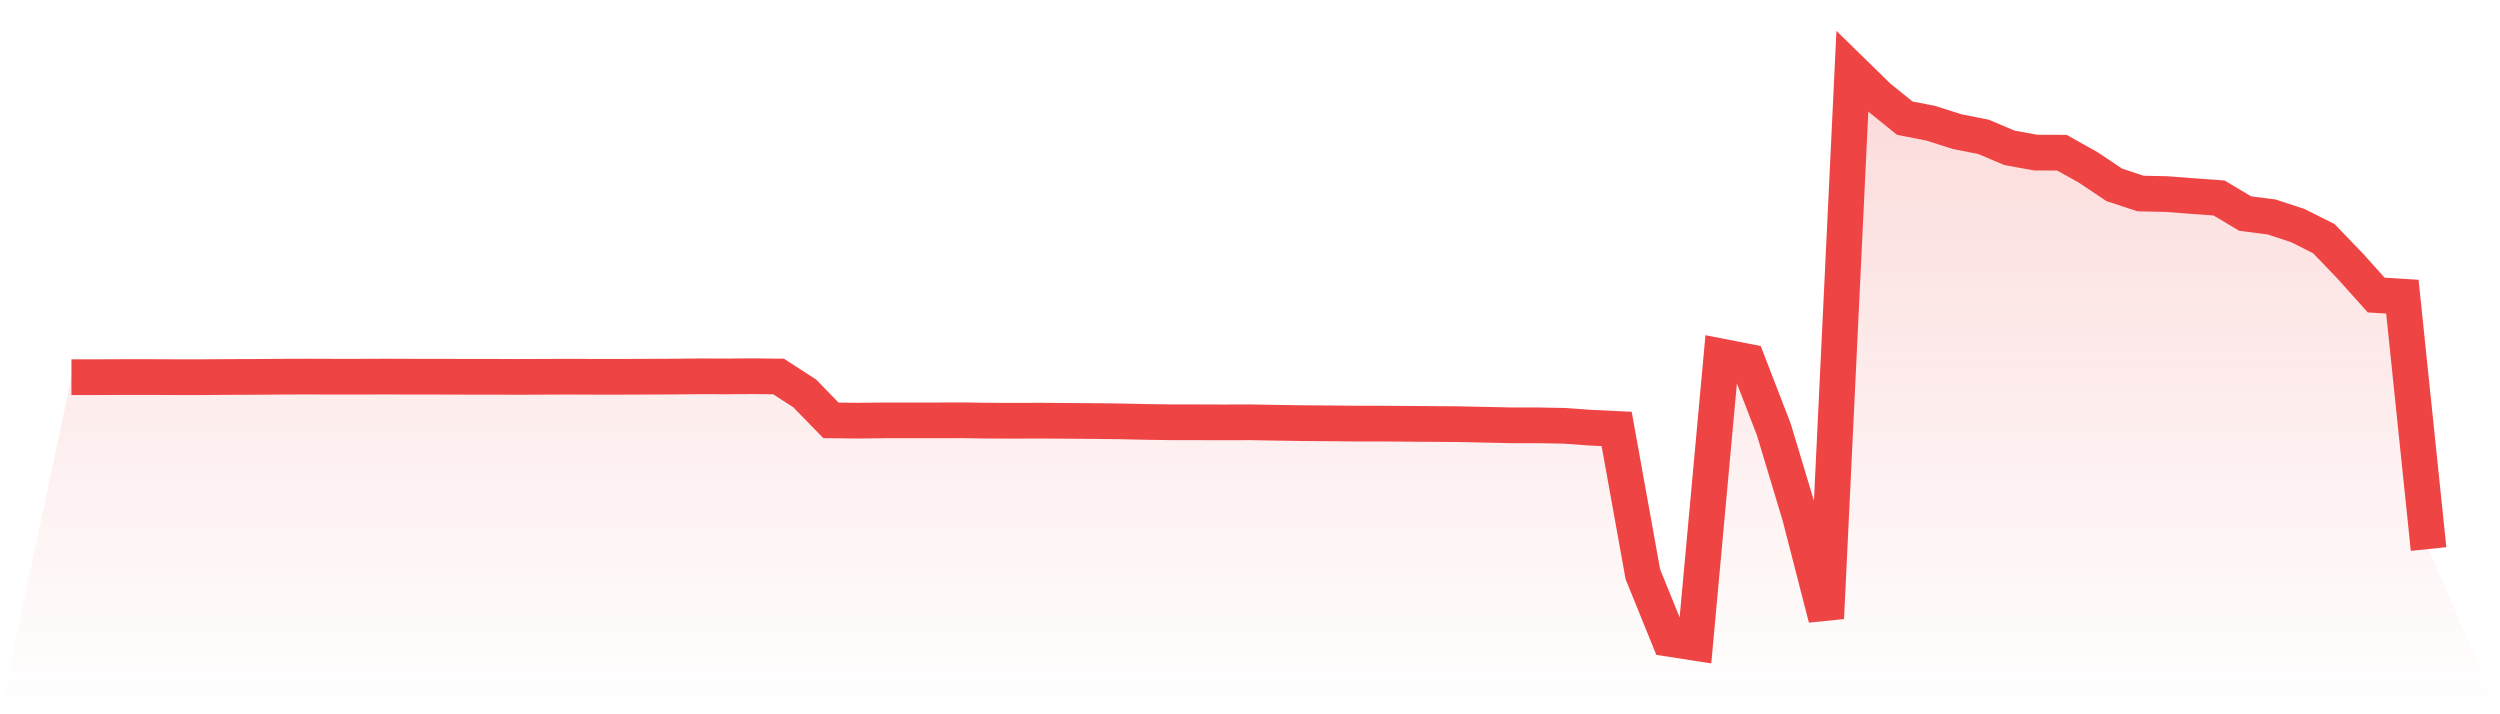 <svg viewBox="0 0 140 40" xmlns="http://www.w3.org/2000/svg">
<defs>
<linearGradient id="gradient" x1="0" x2="0" y1="0" y2="1">
<stop offset="0%" stop-color="#ef4444" stop-opacity="0.2"/>
<stop offset="100%" stop-color="#ef4444" stop-opacity="0"/>
</linearGradient>
</defs>
<path d="M4,21.122 L4,21.122 L5.467,21.122 L6.933,21.116 L8.4,21.116 L9.867,21.122 L11.333,21.122 L12.8,21.111 L14.267,21.106 L15.733,21.095 L17.2,21.09 L18.667,21.095 L20.133,21.095 L21.6,21.09 L23.067,21.095 L24.533,21.095 L26,21.1 L27.467,21.1 L28.933,21.106 L30.4,21.1 L31.867,21.095 L33.333,21.1 L34.8,21.1 L36.267,21.095 L37.733,21.09 L39.2,21.074 L40.667,21.079 L42.133,21.068 L43.6,21.084 L45.067,22.033 L46.533,23.541 L48,23.557 L49.467,23.541 L50.933,23.541 L52.4,23.541 L53.867,23.536 L55.333,23.557 L56.8,23.562 L58.267,23.557 L59.733,23.568 L61.2,23.578 L62.667,23.594 L64.133,23.626 L65.6,23.648 L67.067,23.648 L68.533,23.653 L70,23.648 L71.467,23.674 L72.933,23.696 L74.4,23.706 L75.867,23.722 L77.333,23.722 L78.8,23.733 L80.267,23.744 L81.733,23.754 L83.2,23.786 L84.667,23.818 L86.133,23.818 L87.6,23.845 L89.067,23.951 L90.533,24.021 L92,32.158 L93.467,35.771 L94.933,36 L96.4,19.965 L97.867,20.253 L99.333,24.047 L100.8,28.918 L102.267,34.62 L103.733,4 L105.2,5.433 L106.667,6.616 L108.133,6.904 L109.6,7.373 L111.067,7.661 L112.533,8.279 L114,8.546 L115.467,8.551 L116.933,9.372 L118.4,10.352 L119.867,10.837 L121.333,10.869 L122.8,10.981 L124.267,11.087 L125.733,11.961 L127.2,12.148 L128.667,12.627 L130.133,13.363 L131.6,14.887 L133.067,16.523 L134.533,16.613 L136,30.746 L140,40 L0,40 z" fill="url(#gradient)"/>
<path d="M4,21.122 L4,21.122 L5.467,21.122 L6.933,21.116 L8.4,21.116 L9.867,21.122 L11.333,21.122 L12.8,21.111 L14.267,21.106 L15.733,21.095 L17.2,21.09 L18.667,21.095 L20.133,21.095 L21.6,21.09 L23.067,21.095 L24.533,21.095 L26,21.1 L27.467,21.1 L28.933,21.106 L30.4,21.1 L31.867,21.095 L33.333,21.1 L34.8,21.1 L36.267,21.095 L37.733,21.09 L39.2,21.074 L40.667,21.079 L42.133,21.068 L43.6,21.084 L45.067,22.033 L46.533,23.541 L48,23.557 L49.467,23.541 L50.933,23.541 L52.4,23.541 L53.867,23.536 L55.333,23.557 L56.8,23.562 L58.267,23.557 L59.733,23.568 L61.2,23.578 L62.667,23.594 L64.133,23.626 L65.6,23.648 L67.067,23.648 L68.533,23.653 L70,23.648 L71.467,23.674 L72.933,23.696 L74.4,23.706 L75.867,23.722 L77.333,23.722 L78.8,23.733 L80.267,23.744 L81.733,23.754 L83.2,23.786 L84.667,23.818 L86.133,23.818 L87.6,23.845 L89.067,23.951 L90.533,24.021 L92,32.158 L93.467,35.771 L94.933,36 L96.4,19.965 L97.867,20.253 L99.333,24.047 L100.8,28.918 L102.267,34.62 L103.733,4 L105.2,5.433 L106.667,6.616 L108.133,6.904 L109.6,7.373 L111.067,7.661 L112.533,8.279 L114,8.546 L115.467,8.551 L116.933,9.372 L118.4,10.352 L119.867,10.837 L121.333,10.869 L122.8,10.981 L124.267,11.087 L125.733,11.961 L127.2,12.148 L128.667,12.627 L130.133,13.363 L131.6,14.887 L133.067,16.523 L134.533,16.613 L136,30.746" fill="none" stroke="#ef4444" stroke-width="2"/>
</svg>